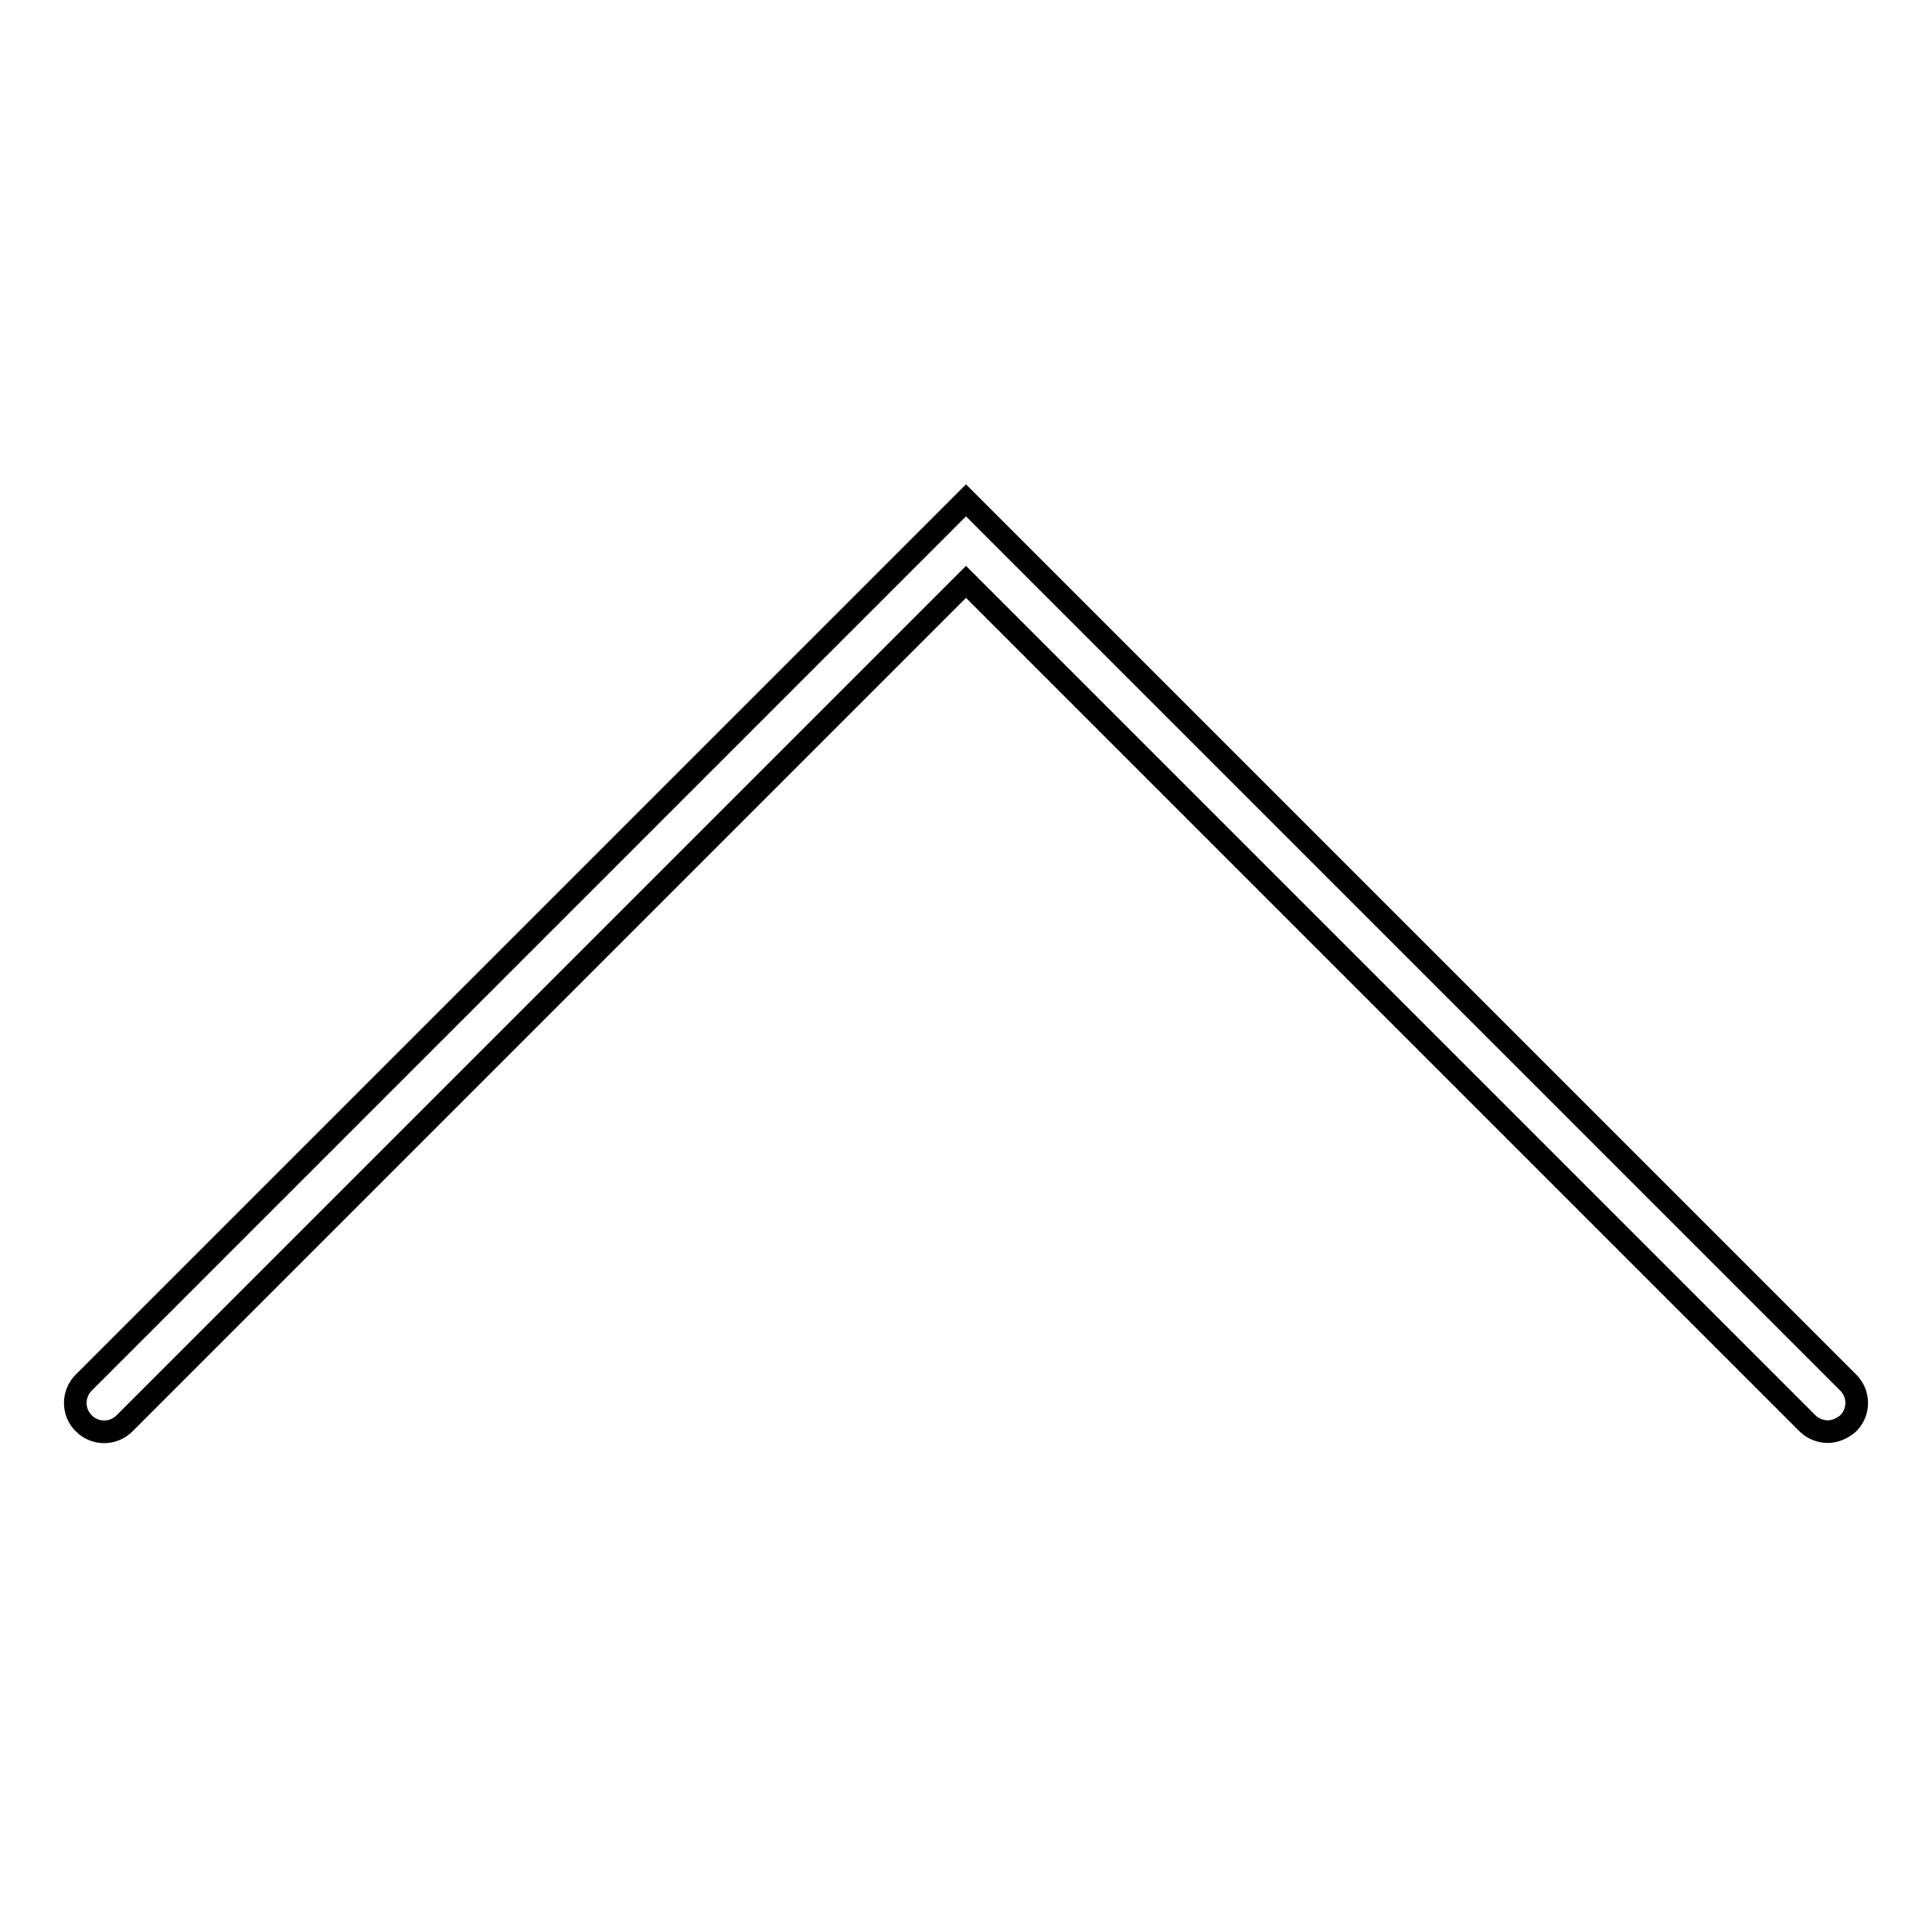 <?xml version="1.0" encoding="utf-8"?>
<!-- Svg Vector Icons : http://www.onlinewebfonts.com/icon -->
<!DOCTYPE svg PUBLIC "-//W3C//DTD SVG 1.1//EN" "http://www.w3.org/Graphics/SVG/1.1/DTD/svg11.dtd">
<svg version="1.1" xmlns="http://www.w3.org/2000/svg" xmlns:xlink="http://www.w3.org/1999/xlink" x="0px" y="0px" viewBox="0 0 256 256" enable-background="new 0 0 256 256" xml:space="preserve">
<g><g><path stroke-width="3" fill-opacity="0" stroke="#000000"  d="M242.2,189.7c-1,0-2-0.4-2.7-1.1L128,77.1L16.5,188.6c-1.5,1.5-3.9,1.5-5.4,0c-1.5-1.5-1.5-3.9,0-5.4L128,66.3l116.9,116.9c1.5,1.5,1.5,3.9,0,5.4C244.1,189.3,243.1,189.7,242.2,189.7z"/></g></g>
</svg>